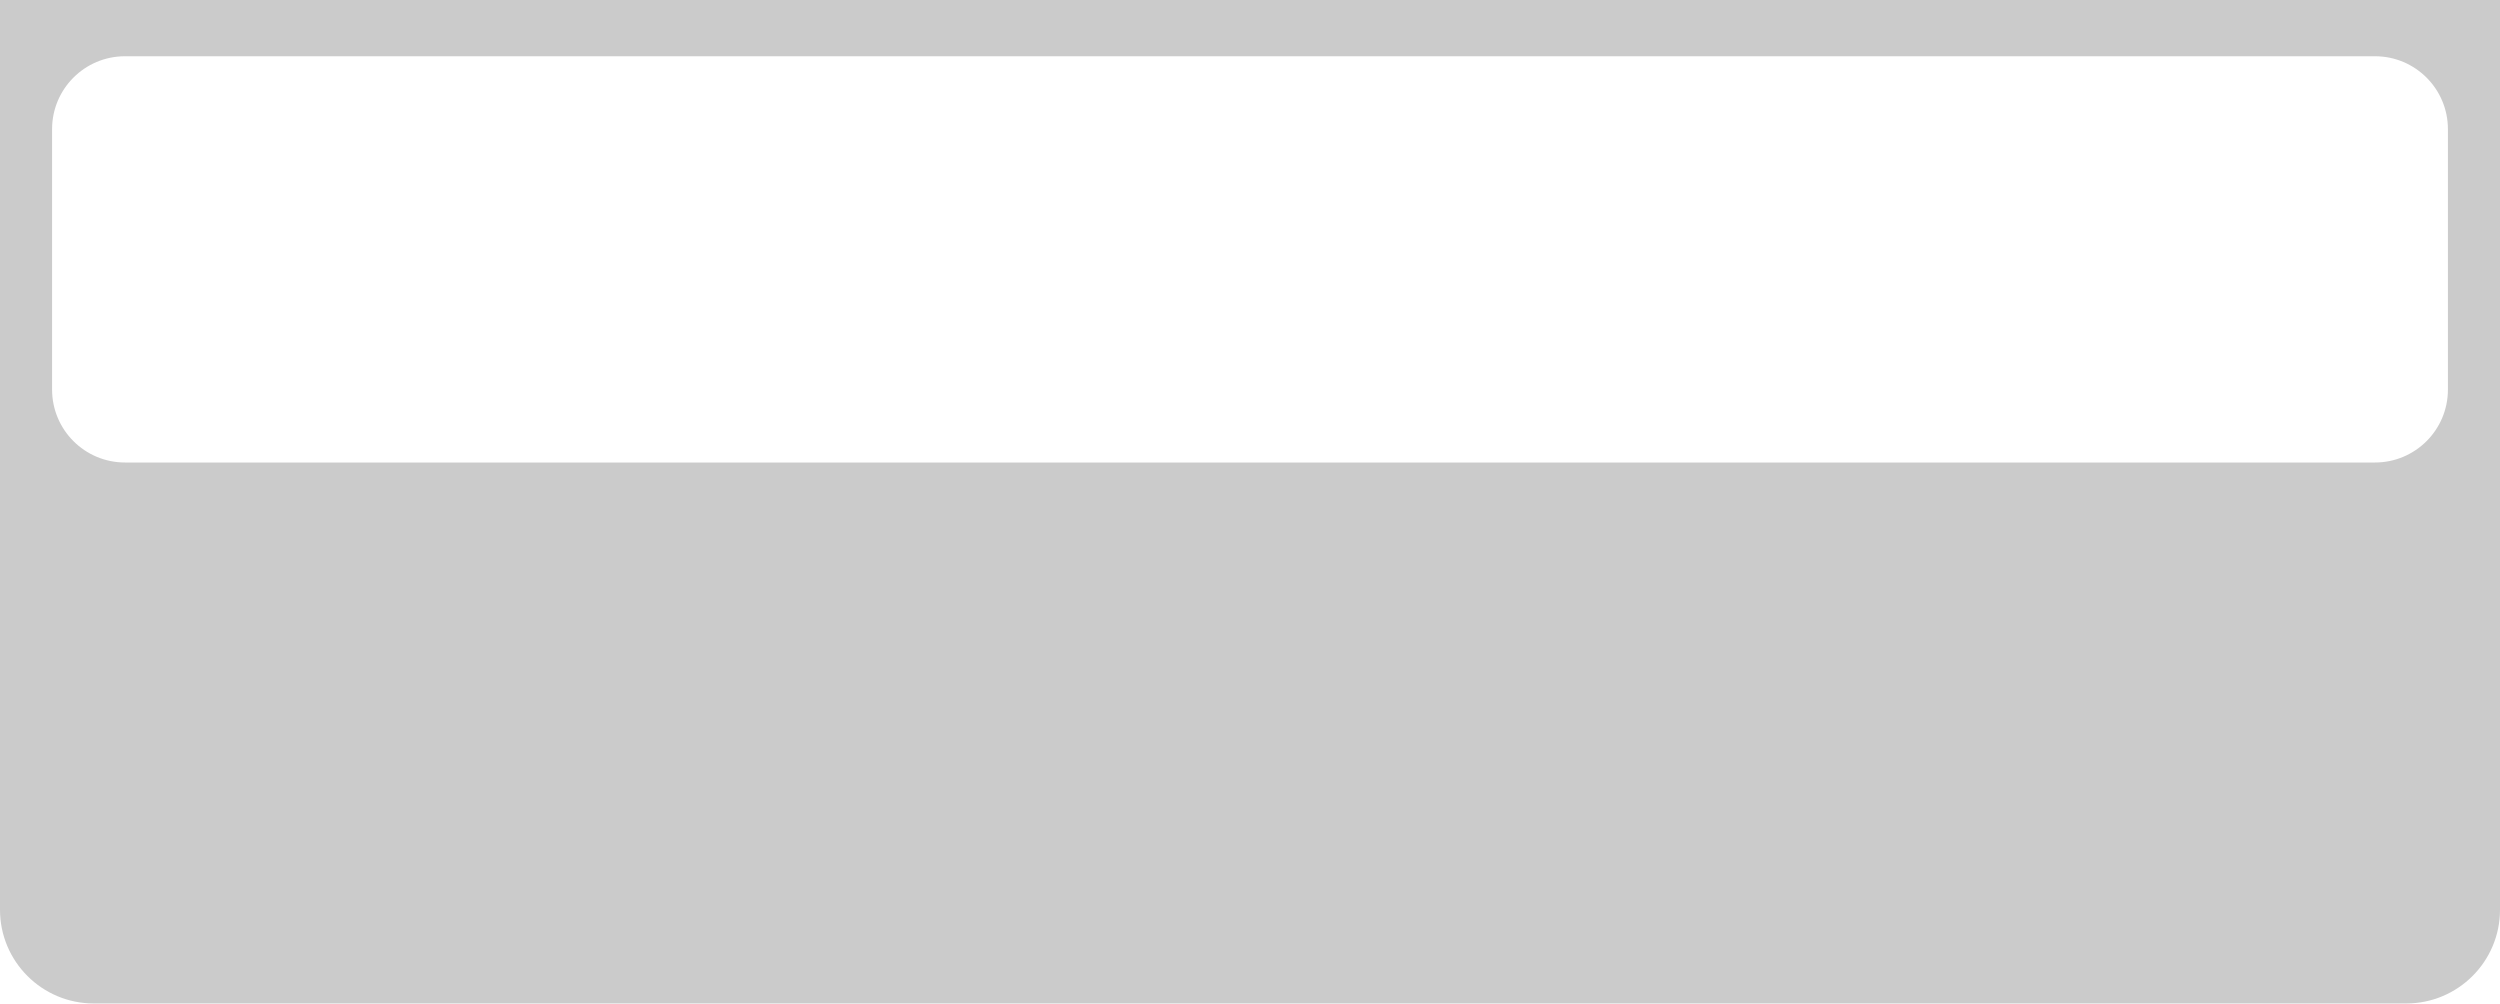 <?xml version="1.0" encoding="UTF-8"?> <svg xmlns="http://www.w3.org/2000/svg" width="1200" height="482" viewBox="0 0 1200 482" fill="none"><path fill-rule="evenodd" clip-rule="evenodd" d="M1200 0H0V436.662C0 461.515 20.147 481.662 45 481.662H1155C1179.85 481.662 1200 461.515 1200 436.662V0ZM60 27C40.67 27 25 42.67 25 62V187C25 206.33 40.67 222 60 222H1140C1159.33 222 1175 206.33 1175 187V62C1175 42.67 1159.33 27 1140 27H60Z" fill="#CBCBCB"></path></svg> 